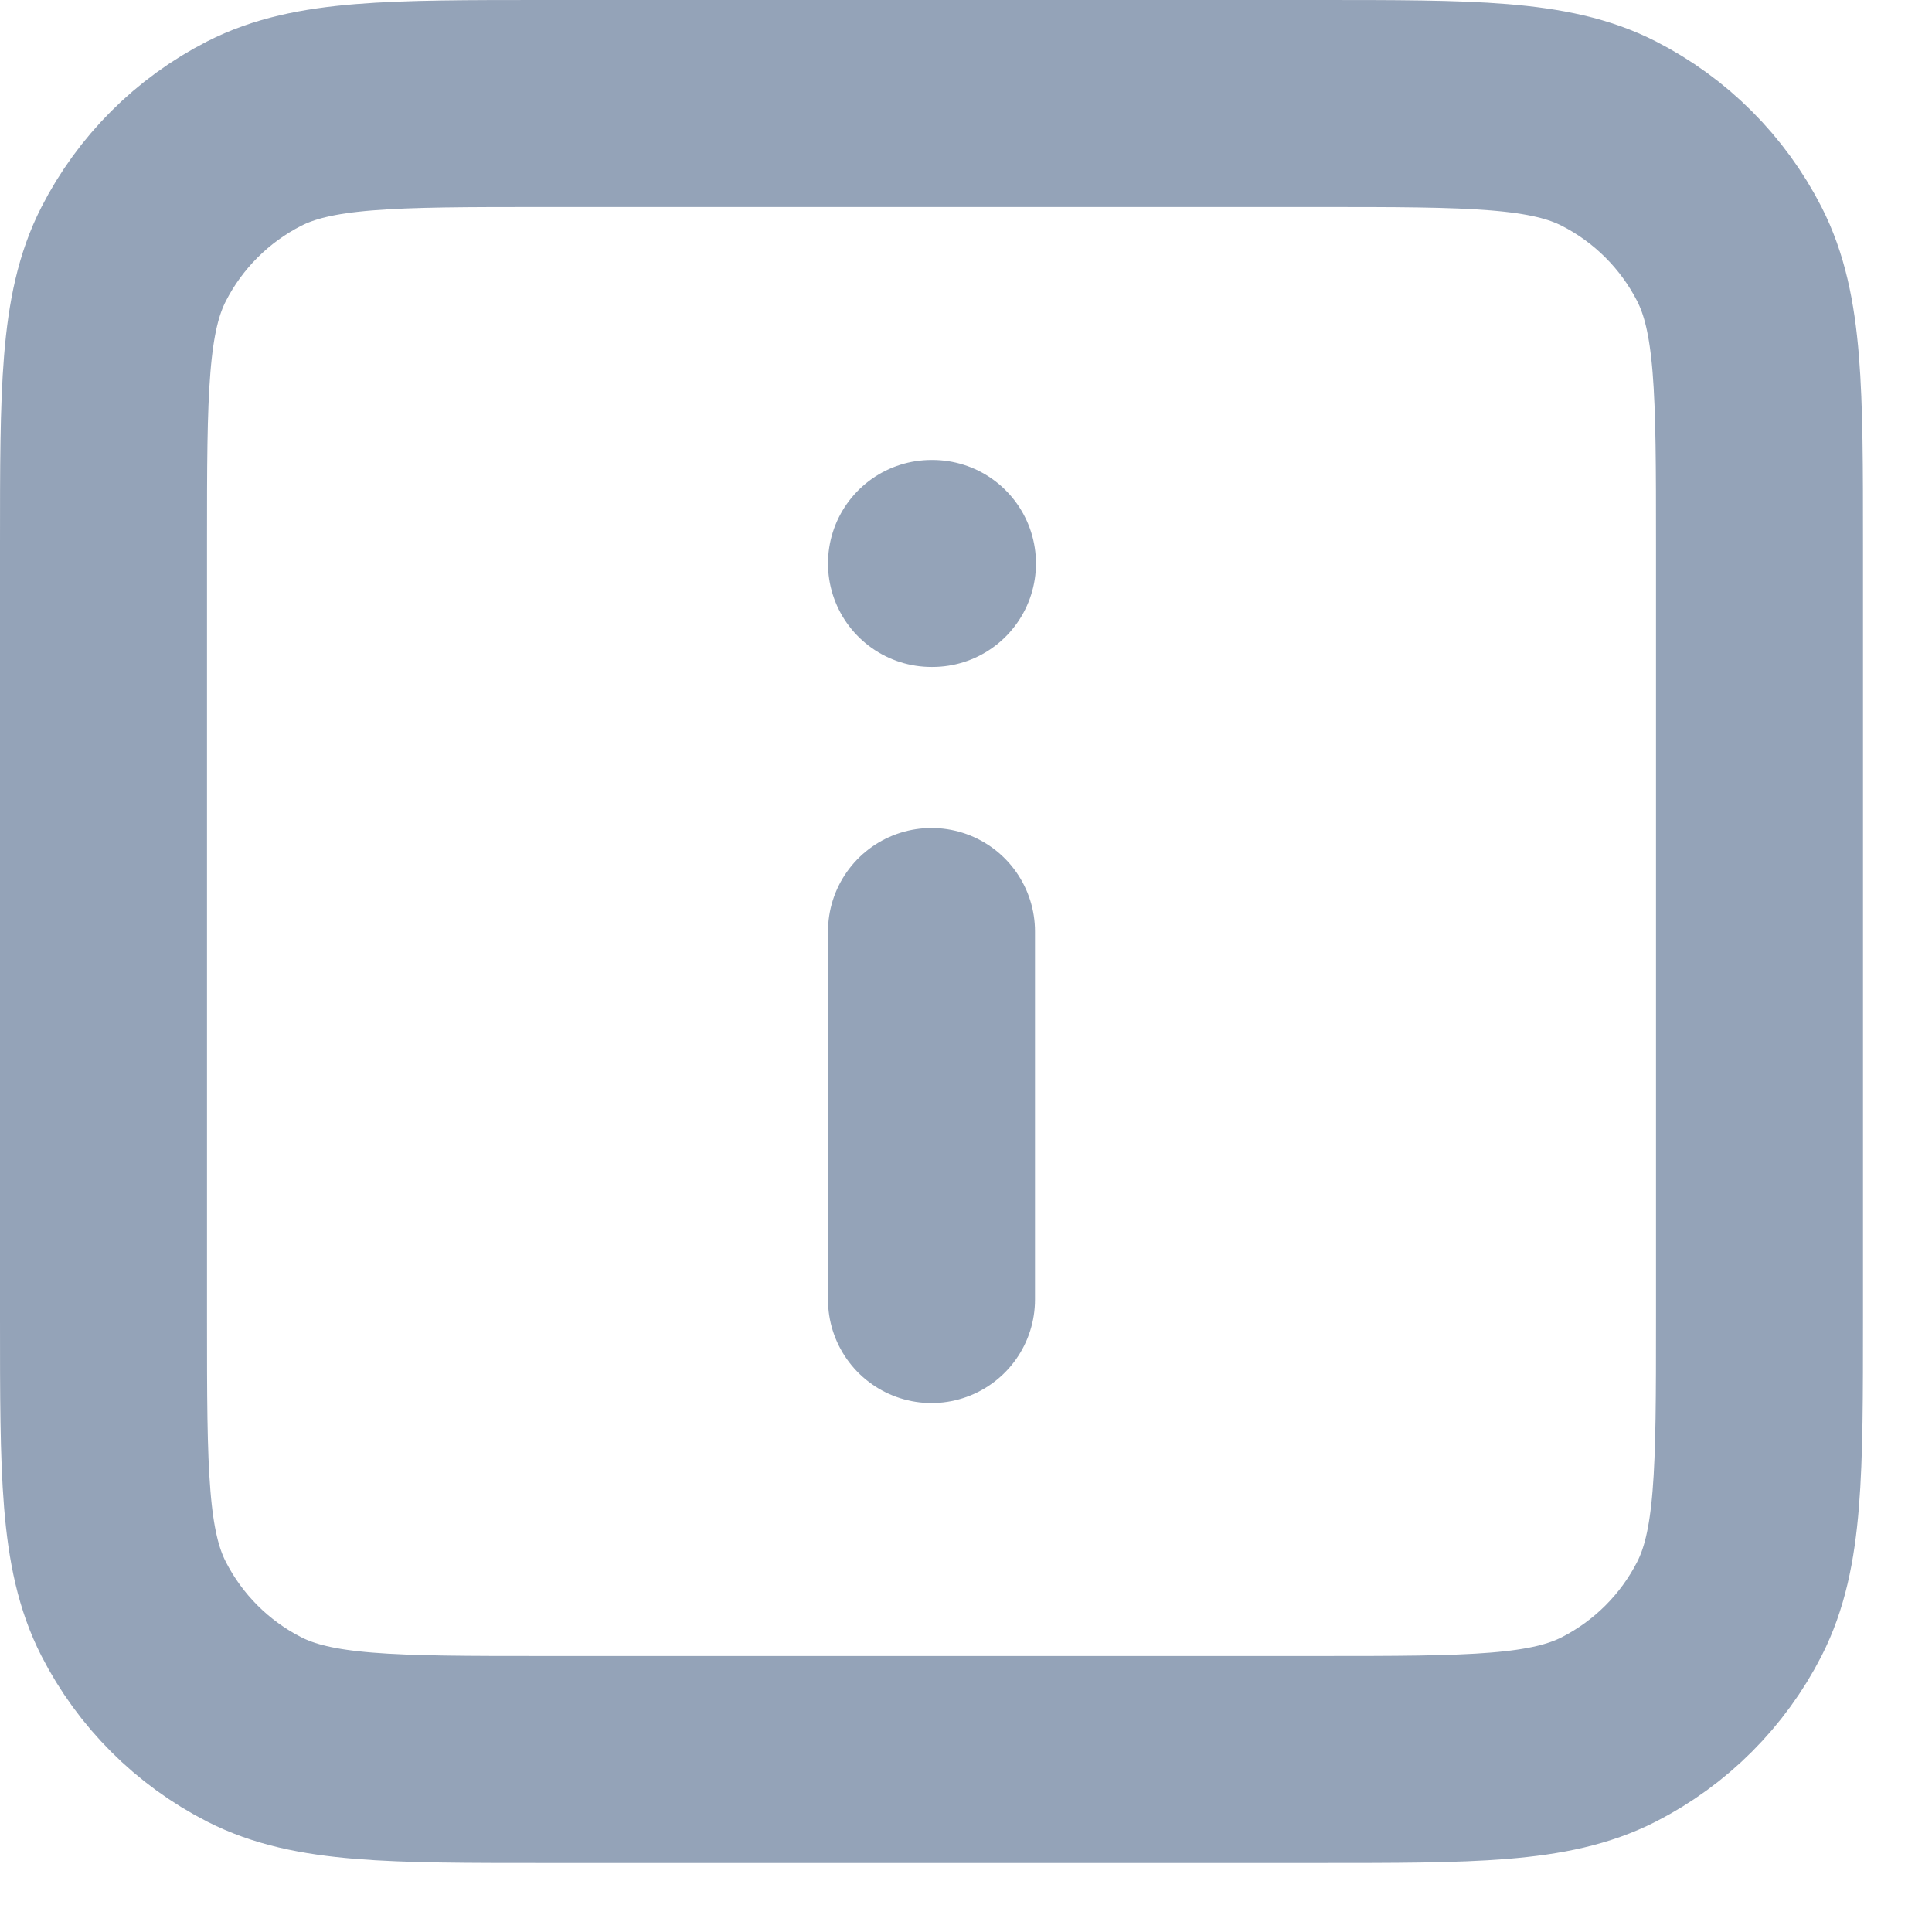 <?xml version="1.0" encoding="UTF-8"?> <svg xmlns="http://www.w3.org/2000/svg" width="14" height="14" viewBox="0 0 14 14" fill="none"><path d="M6.75 9.417V6.75M6.75 4.083H6.757M3.95 12.75H9.55C10.67 12.75 11.23 12.75 11.658 12.532C12.034 12.34 12.34 12.034 12.532 11.658C12.75 11.23 12.75 10.67 12.75 9.55V3.95C12.75 2.83 12.75 2.27 12.532 1.842C12.34 1.466 12.034 1.16 11.658 0.968C11.23 0.75 10.67 0.75 9.55 0.75H3.95C2.83 0.75 2.27 0.75 1.842 0.968C1.466 1.16 1.16 1.466 0.968 1.842C0.75 2.27 0.75 2.83 0.75 3.95V9.55C0.75 10.67 0.75 11.23 0.968 11.658C1.16 12.034 1.466 12.34 1.842 12.532C2.27 12.75 2.83 12.75 3.95 12.75Z" stroke="#94A3B8" stroke-width="1.5" stroke-linecap="round" stroke-linejoin="round"></path></svg> 